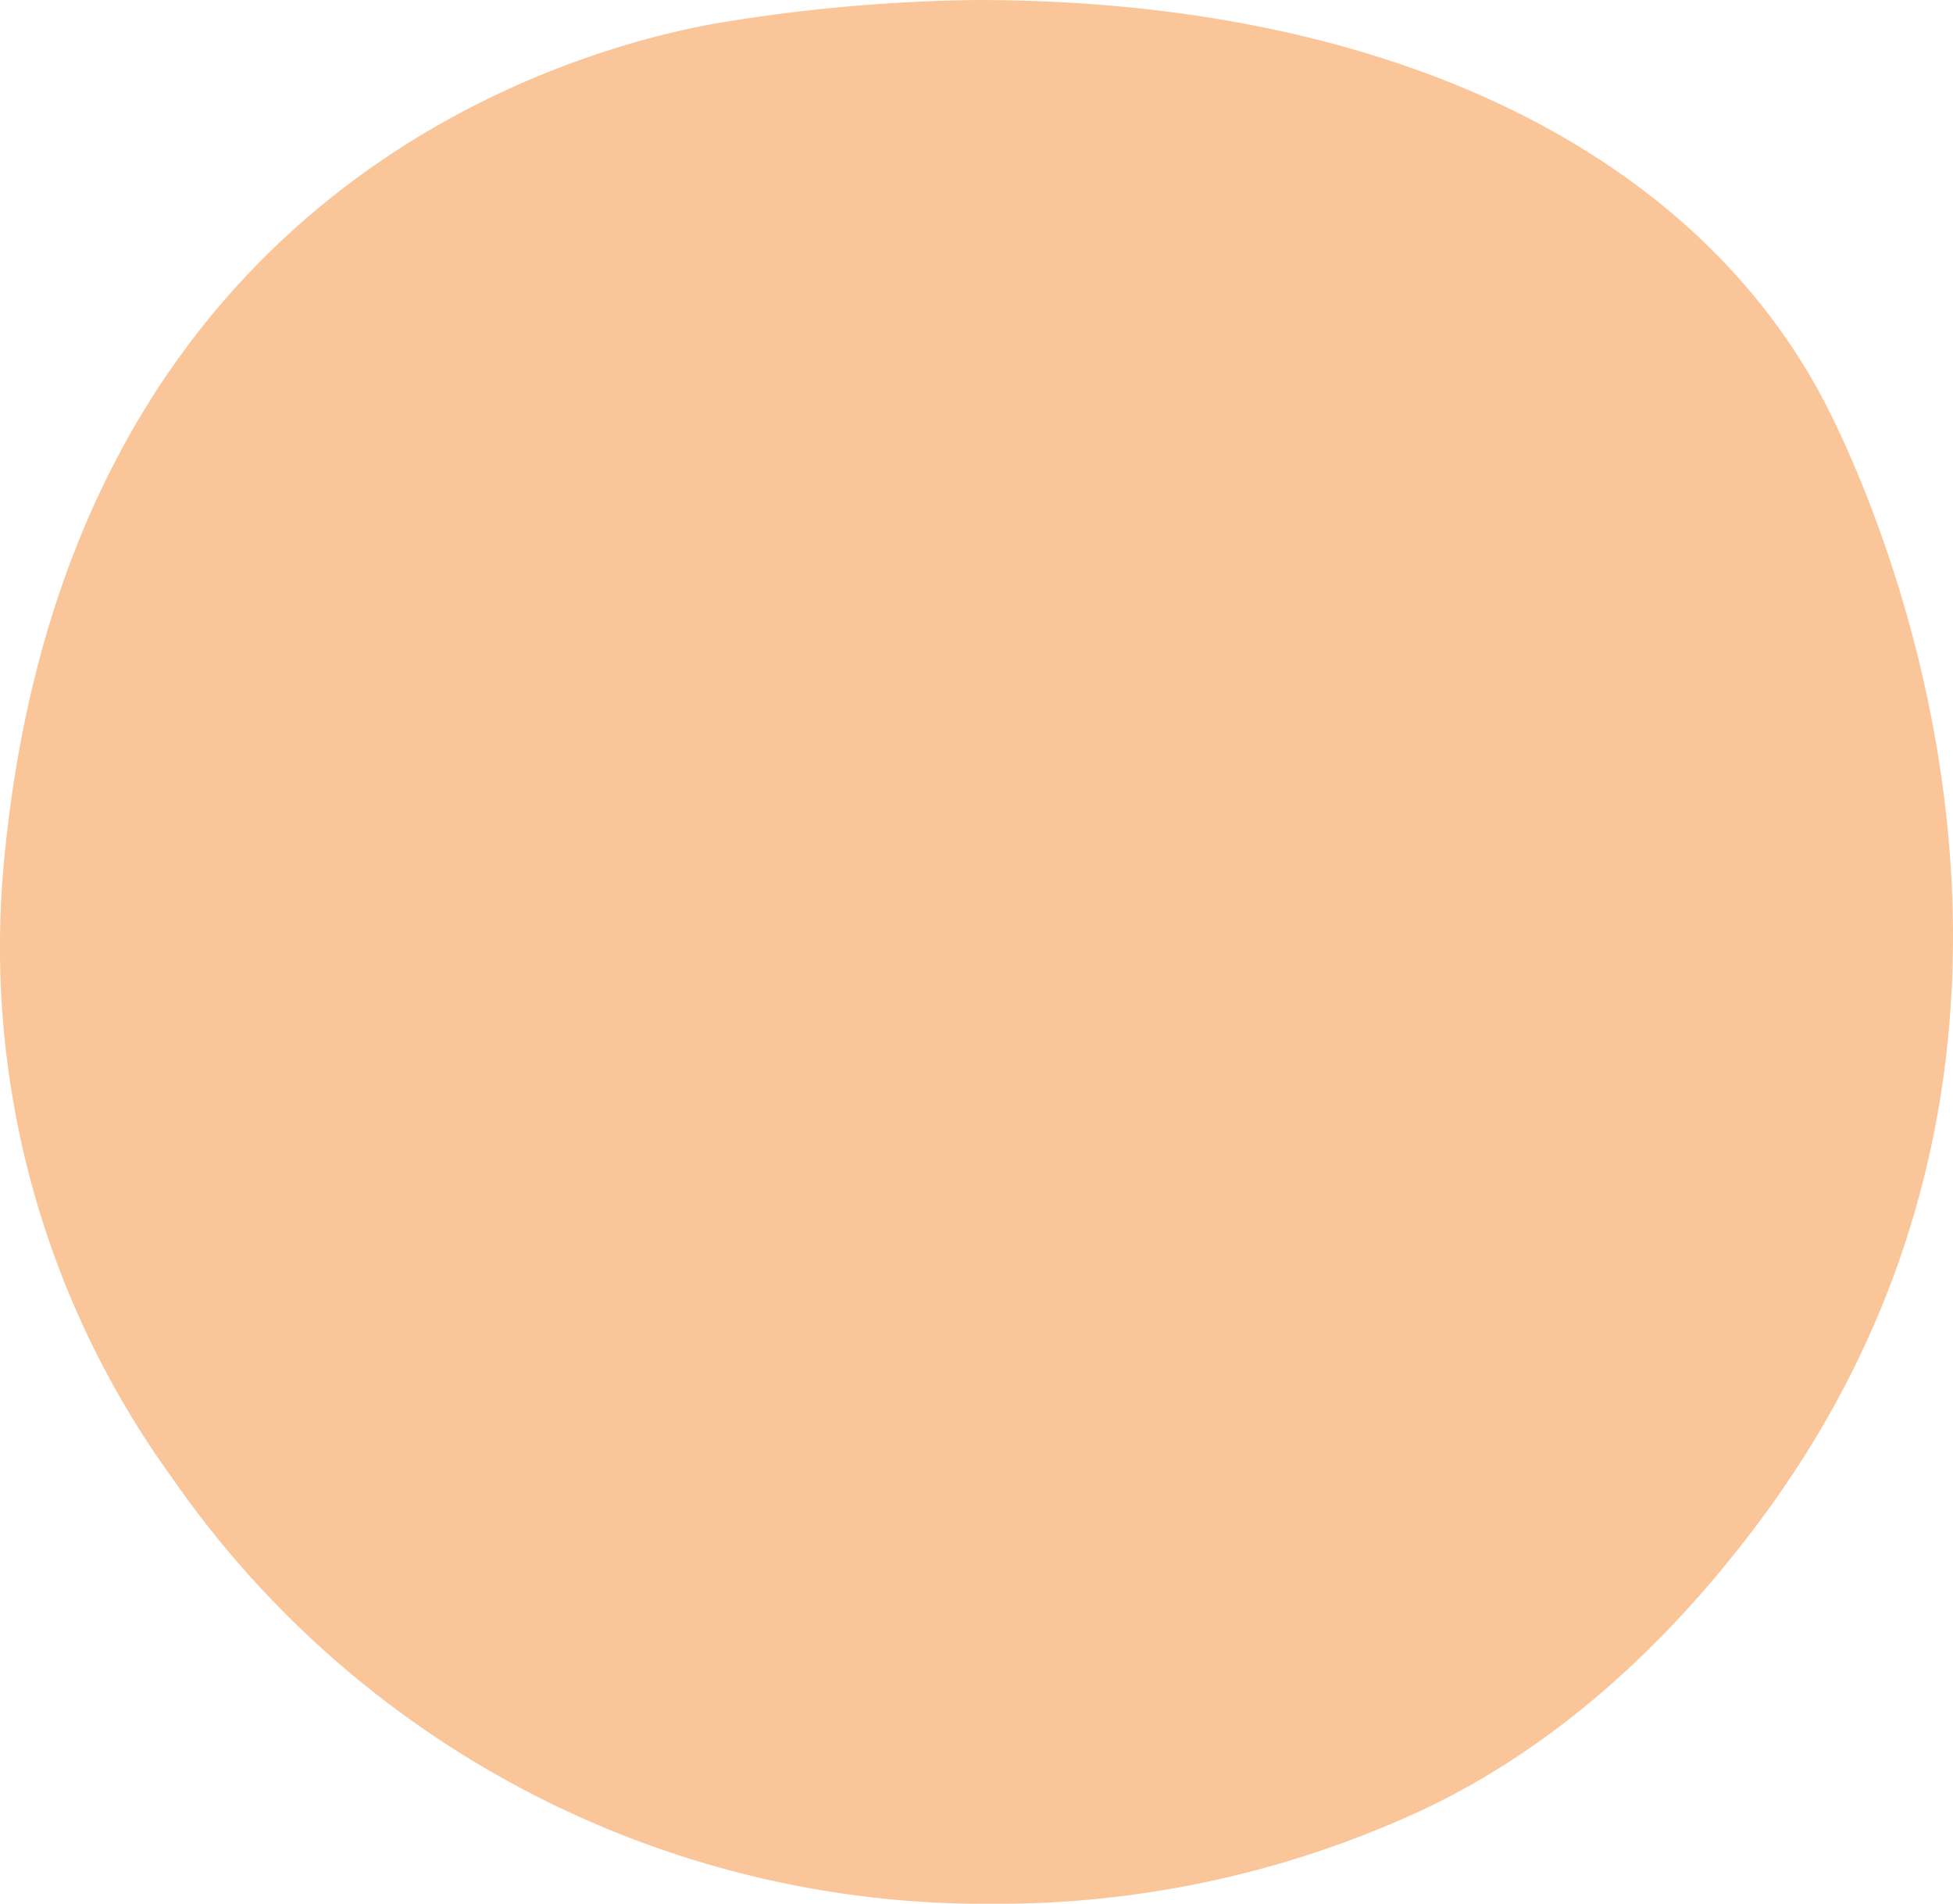 <svg xmlns="http://www.w3.org/2000/svg" xmlns:xlink="http://www.w3.org/1999/xlink" width="100" height="97.468" viewBox="0 0 100 97.468"><defs><clipPath id="a"><rect width="100" height="97.468" fill="#fac598"/></clipPath></defs><g clip-path="url(#a)"><path d="M93.334,20.416C86.444,7.441,70.644,0,49.984,0a86.7,86.7,0,0,0-13.4,1.212C28.884,2.6,3.518,9.78.226,43.9A46.315,46.315,0,0,0,8.817,75.669a50.609,50.609,0,0,0,42.162,21.8h0A51.6,51.6,0,0,0,72.8,92.681c6.407-3.011,12.234-8,17.316-14.823,19.13-25.689,4.9-54.268,3.218-57.442" transform="translate(0)" fill="#fac598"/></g></svg>